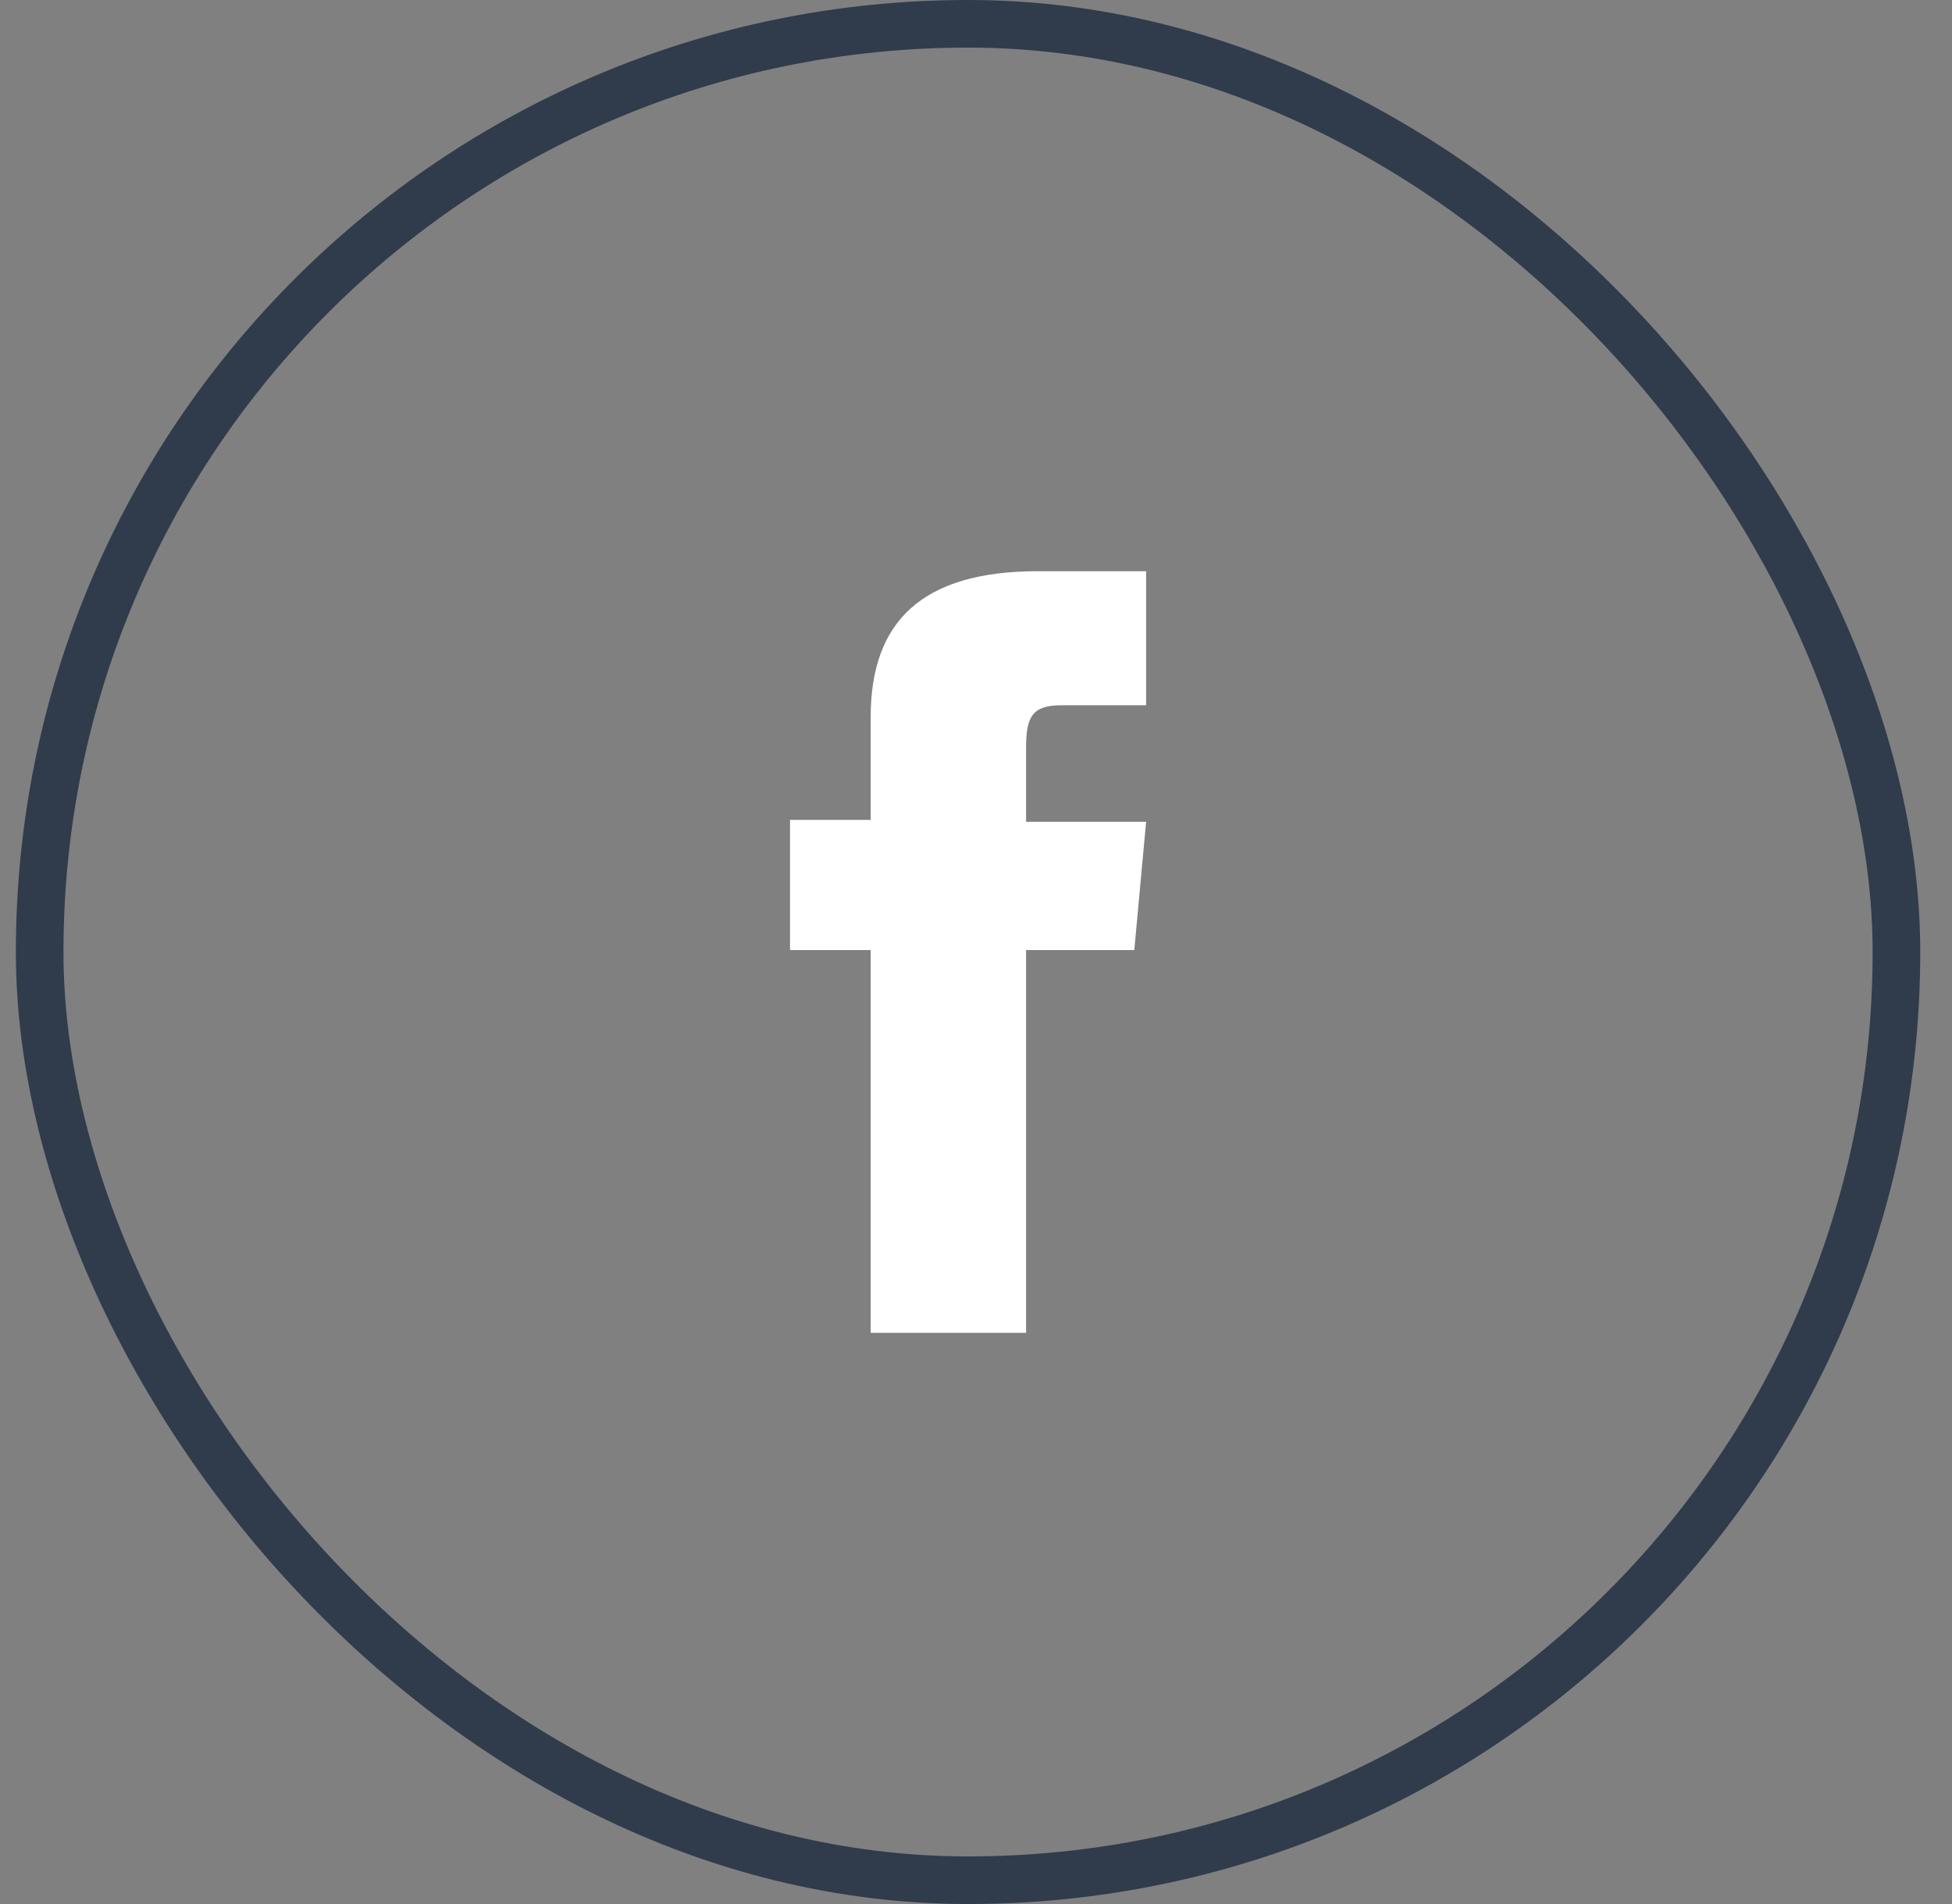 <svg width="41" height="40" viewBox="0 0 41 40" fill="none" xmlns="http://www.w3.org/2000/svg">
<rect x="0" y="0" width="41" height="40" fill="#808080" stroke="none"/>
<rect x="0.833" y="0.5" width="39" height="39" rx="19.5" stroke="#303C4B"/>
<path d="M18.288 28H21.552V19.959H23.825L24.073 17.265H21.552C21.552 17.265 21.552 16.245 21.552 15.714C21.552 15.061 21.676 14.816 22.296 14.816C22.792 14.816 24.073 14.816 24.073 14.816V12C24.073 12 22.213 12 21.8 12C19.362 12 18.288 13.061 18.288 15.061C18.288 16.816 18.288 17.224 18.288 17.224H16.594V19.959H18.288V28Z" fill="white"/>
</svg>

